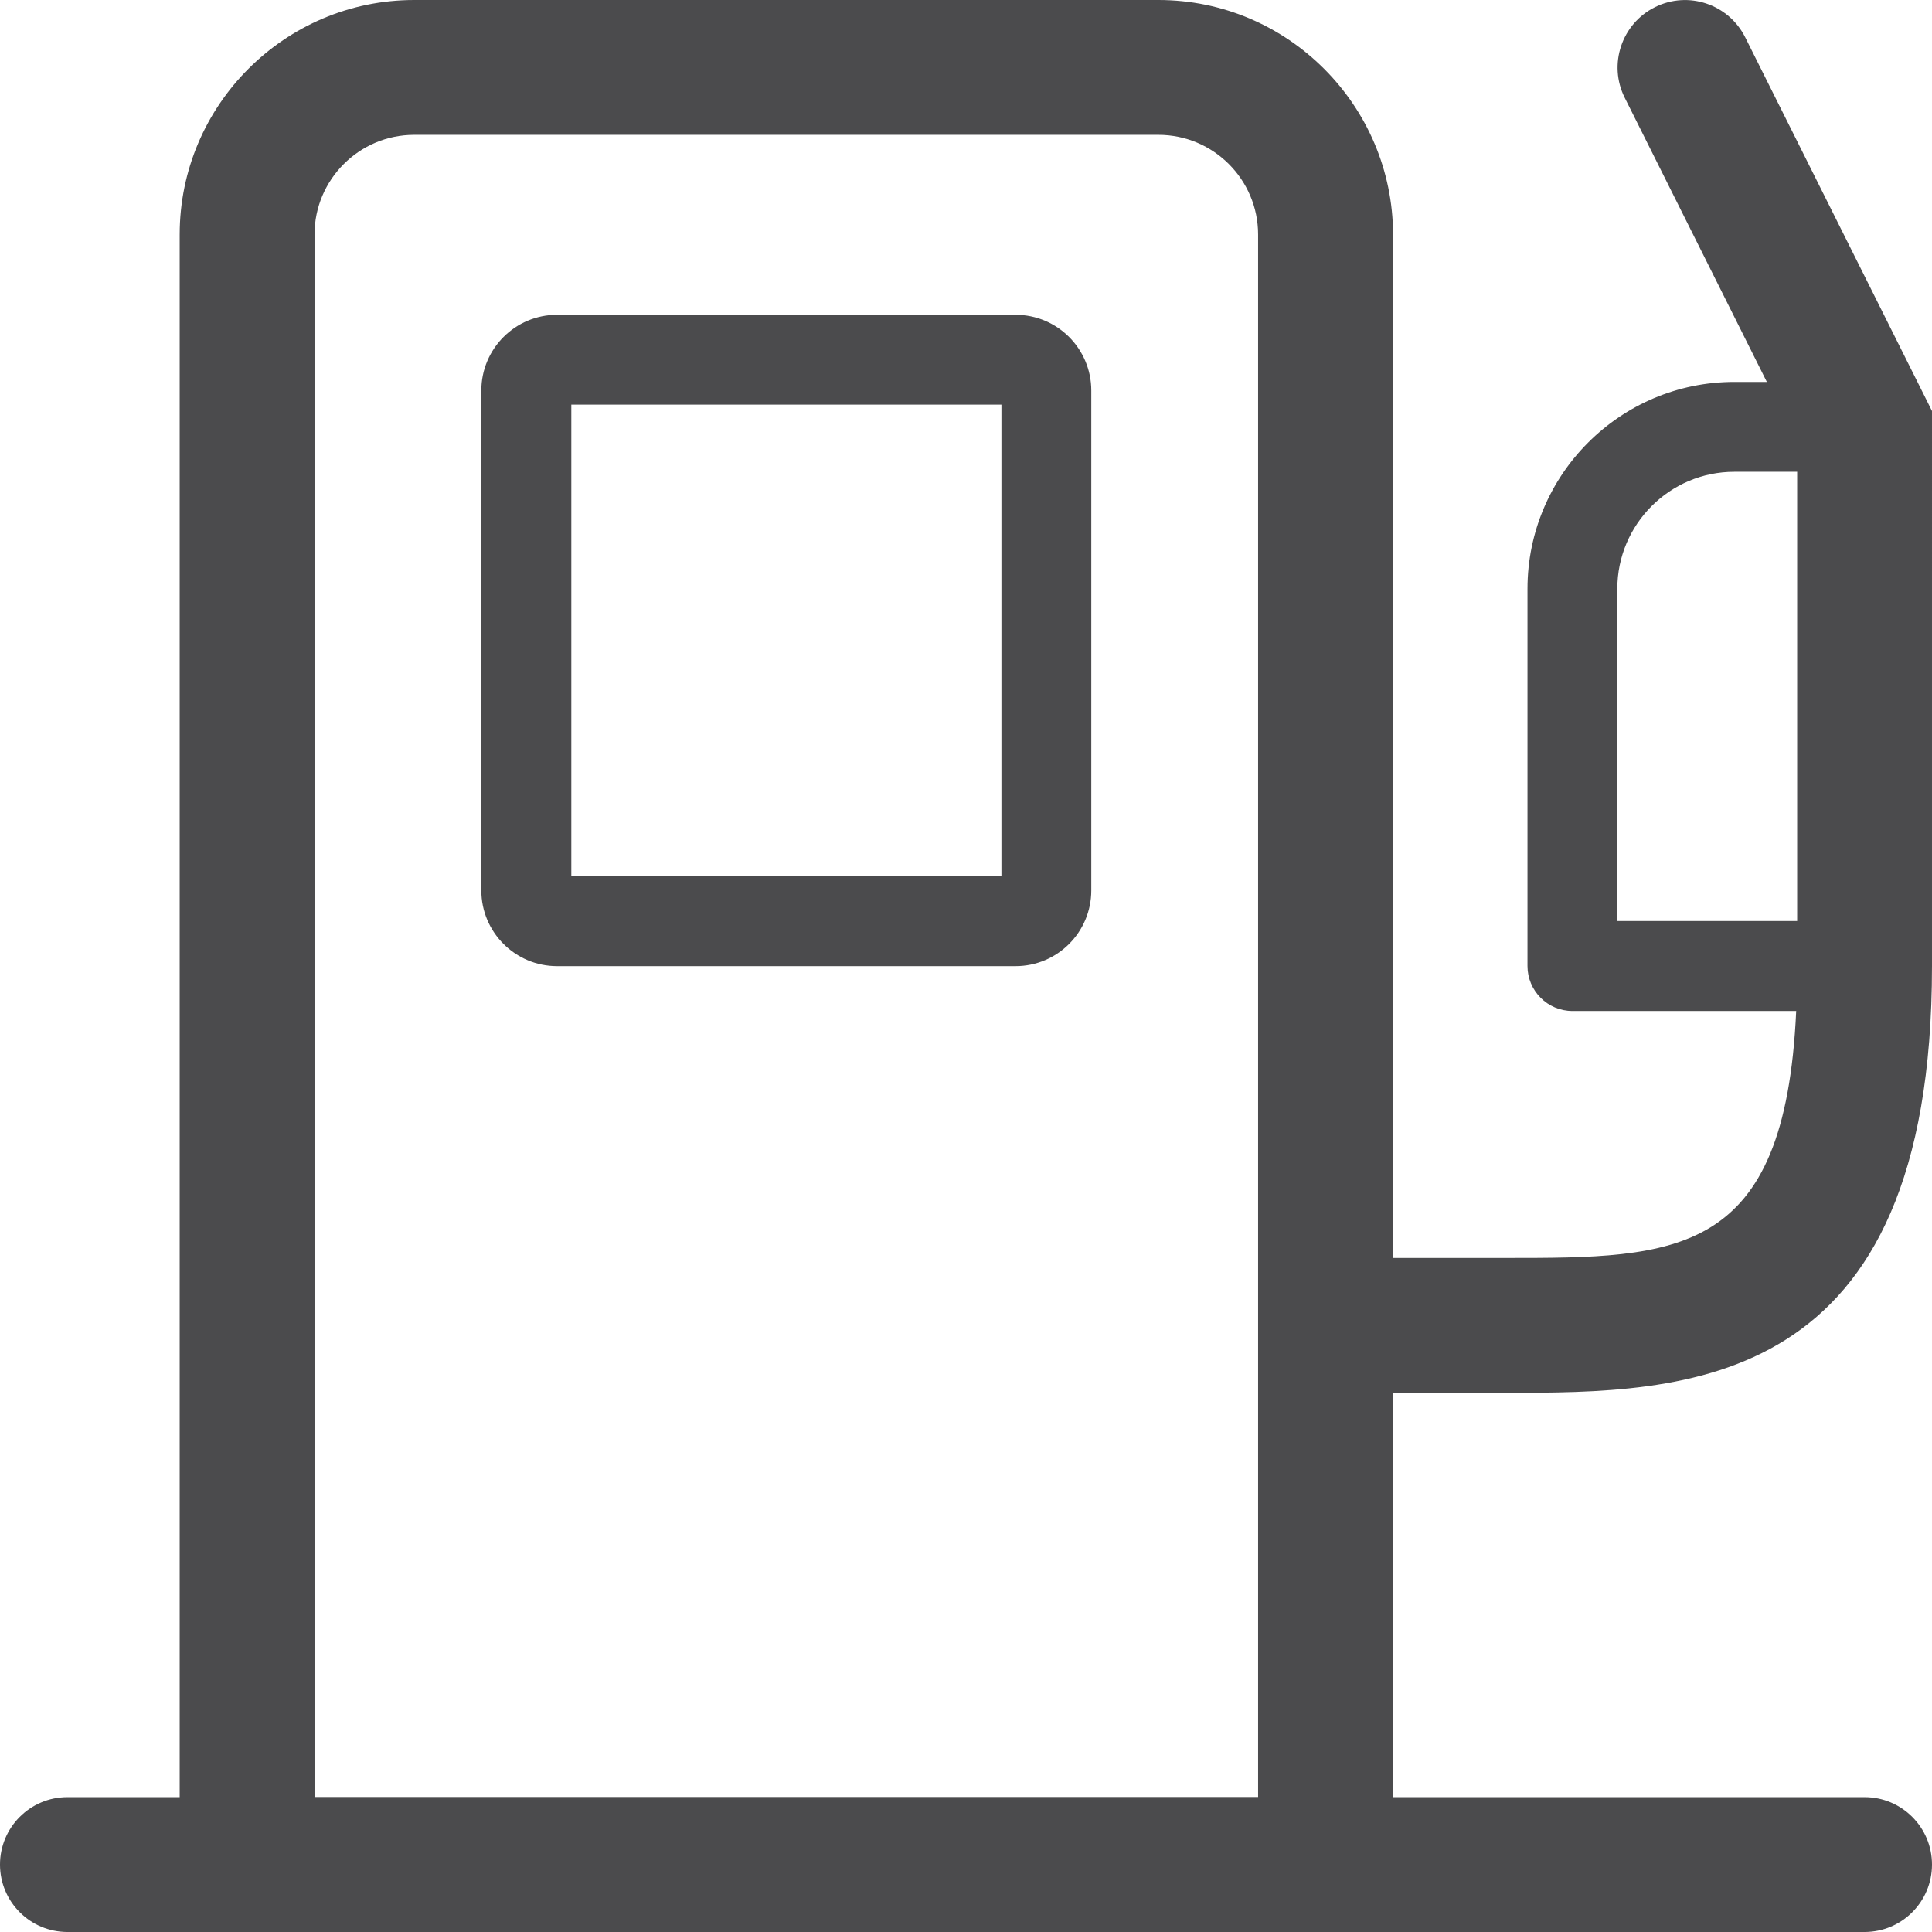 <?xml version="1.0" encoding="UTF-8"?><svg id="Layer_2" xmlns="http://www.w3.org/2000/svg" viewBox="0 0 13.956 13.956"><g id="Layer_1-2"><path d="m7.336,2.274h-3.312c-.302,0-.547.245-.547.547v3.611c0,.302.245.547.547.547h3.312c.302,0,.547-.245.547-.547v-3.611c0-.302-.245-.547-.547-.547Zm-.102,4.055h-3.107v-3.406h3.107v3.406Zm3.639,3.732c1.301,0,3.083,0,3.083-3.083V2.969l-1.349-2.699c-.12-.24-.411-.339-.653-.218-.24.12-.338.413-.218.653l1.027,2.054h-.235c-.824,0-1.494.67-1.494,1.494v2.725c0,.179.145.325.325.325h1.616c-.081,1.782-.858,1.784-2.101,1.784h-.811V1.694C10.061.76,9.301,0,8.368,0H2.992C2.058,0,1.298.76,1.298,1.694v11.288H.487c-.269,0-.487.218-.487.487s.218.487.487.487h12.982c.269,0,.487-.218.487-.487s-.218-.487-.487-.487h-3.407v-2.92h.811Zm.81-3.408v-2.4c0-.466.379-.845.845-.845h.454v3.245h-1.299Zm-2.595,6.328H2.272V1.694c0-.397.323-.72.72-.72h5.376c.397,0,.72.323.72.72v11.288Z" style="fill:#4b4b4d;"/></g></svg>